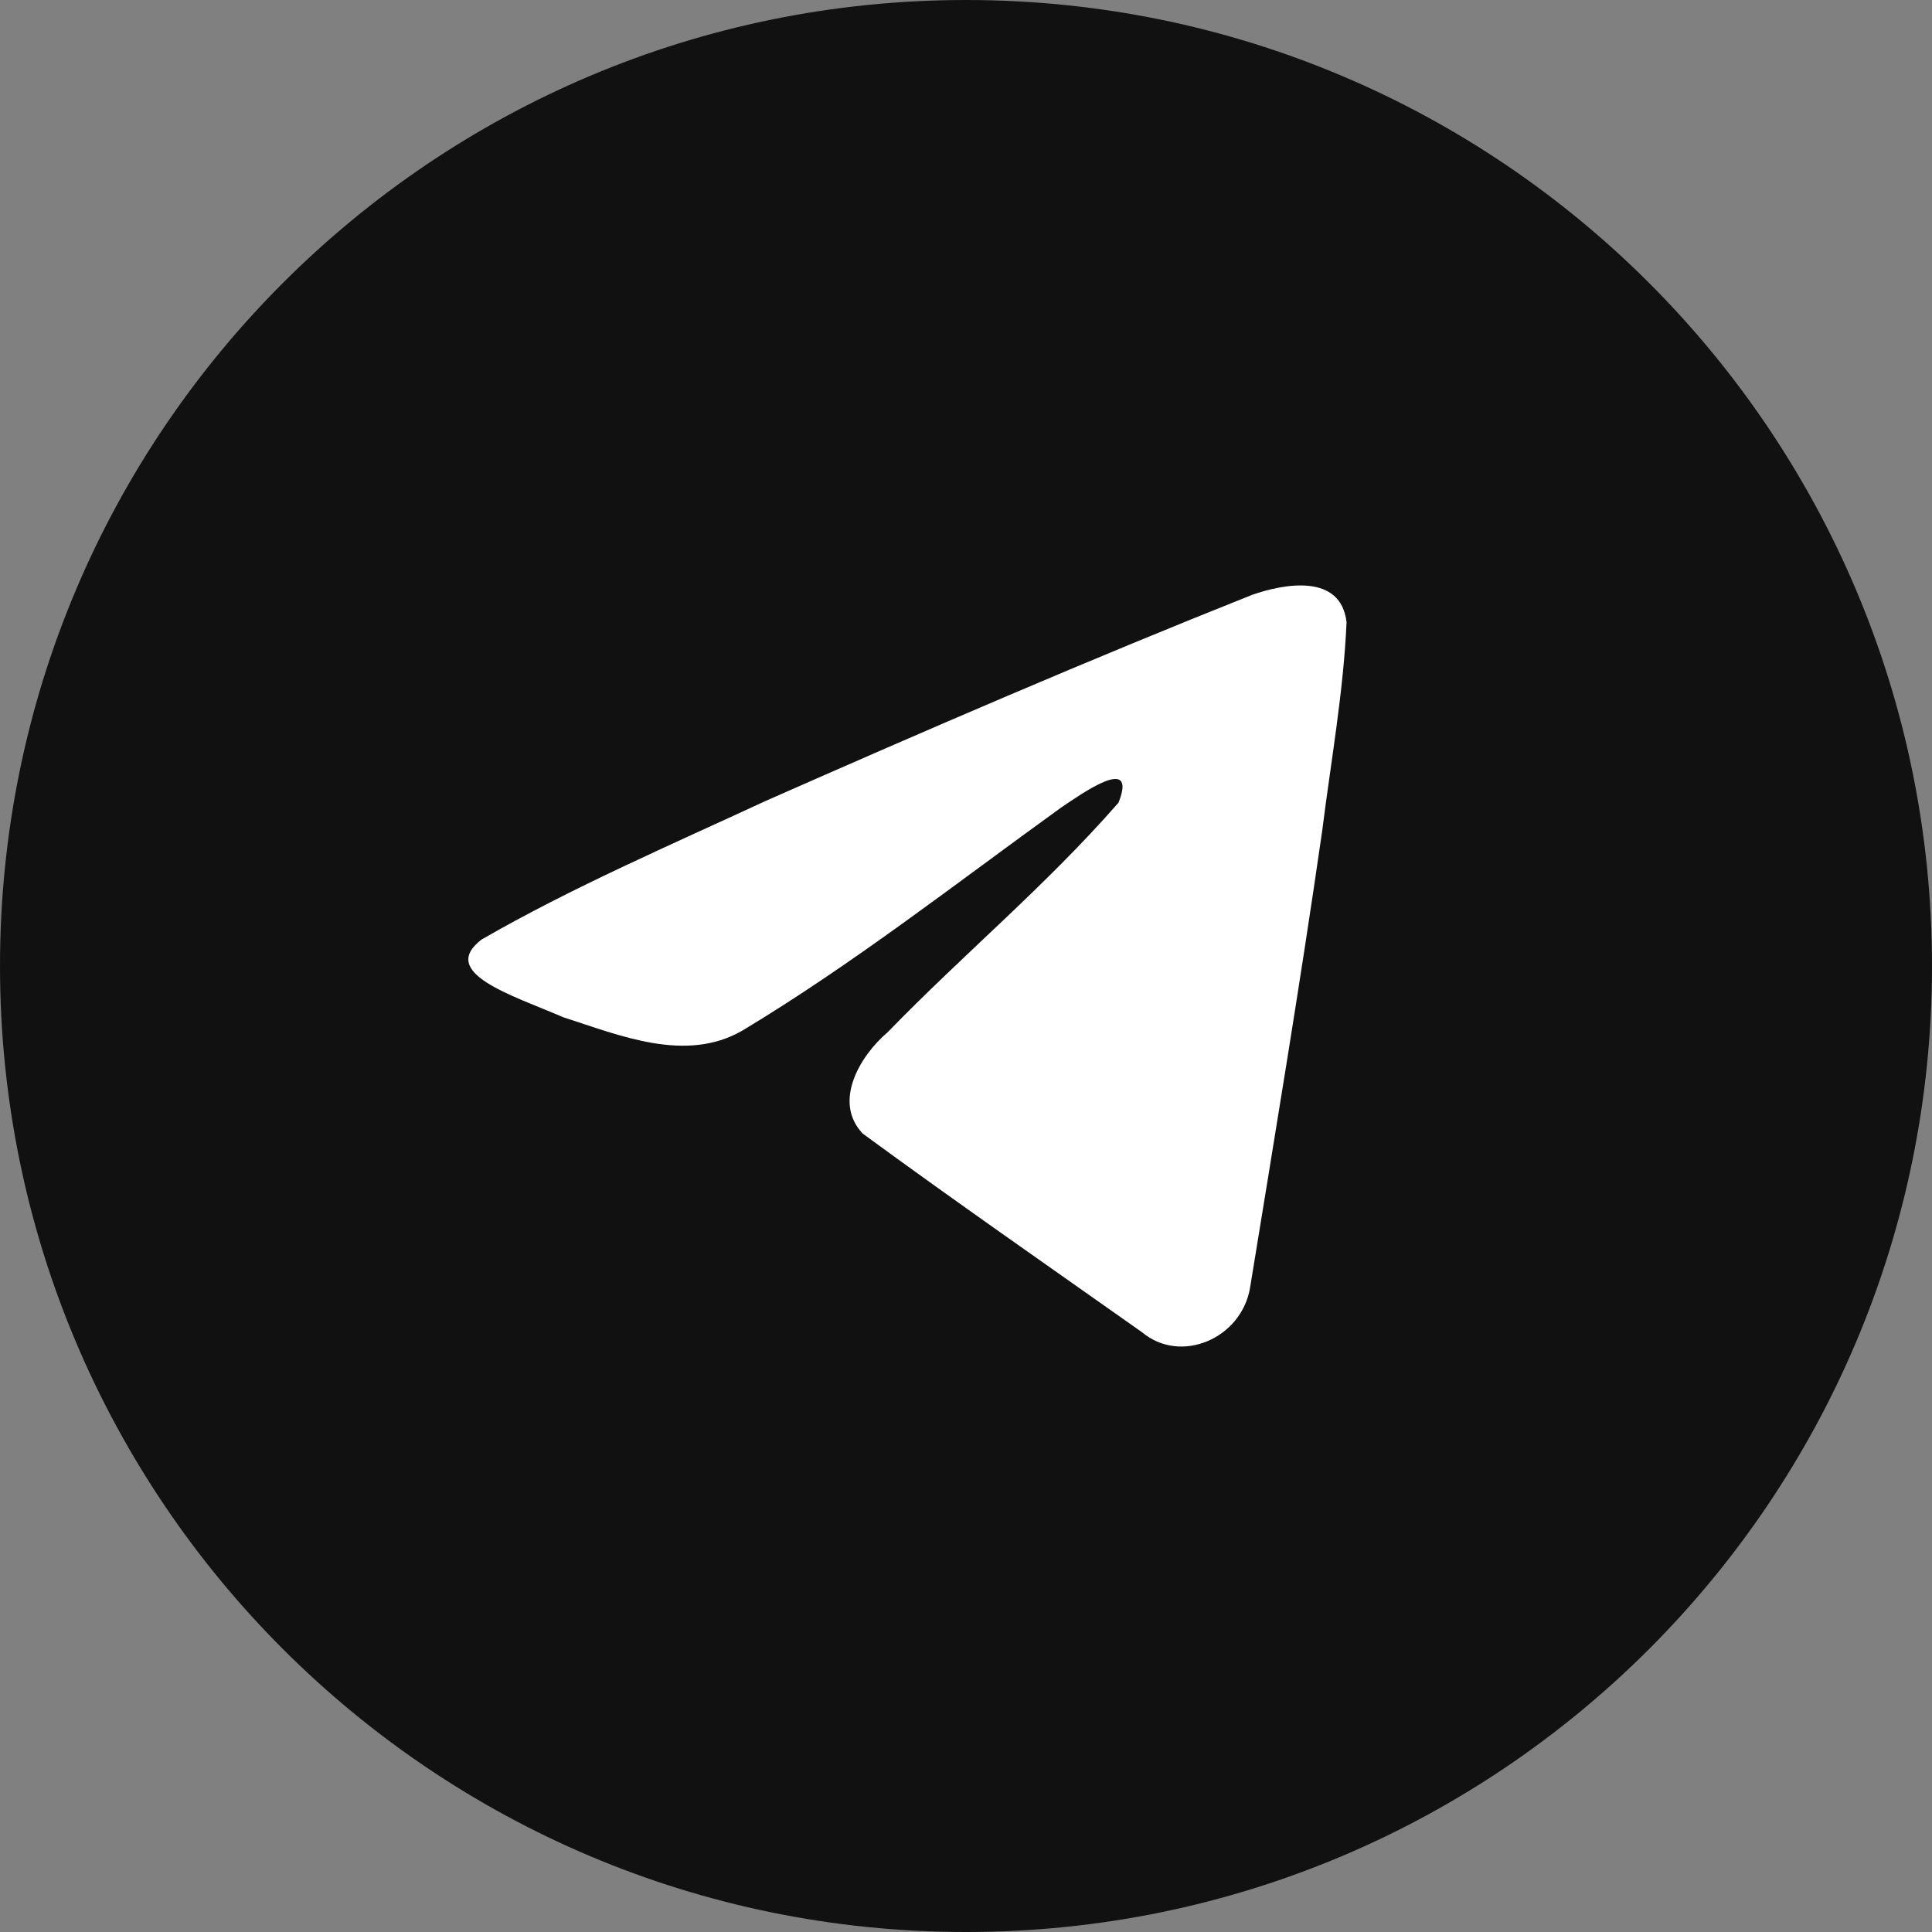 <?xml version="1.0" encoding="UTF-8"?> <svg xmlns="http://www.w3.org/2000/svg" width="33" height="33" viewBox="0 0 33 33" fill="none"><rect x="0" y="0" width="33" height="33" fill="#808080" stroke="none"/><g clip-path="url(#clip0_1153_20868)"><path d="M16.5 33C25.613 33 33 25.613 33 16.5C33 7.387 25.613 0 16.5 0C7.387 0 0 7.387 0 16.5C0 25.613 7.387 33 16.5 33Z" fill="#111111"></path><path d="M8.227 16.047C9.761 15.162 11.474 14.424 13.075 13.682C15.828 12.467 18.593 11.273 21.385 10.161C21.928 9.971 22.904 9.786 23 10.629C22.948 11.821 22.732 13.007 22.584 14.192C22.209 16.799 21.775 19.398 21.352 21.996C21.206 22.862 20.17 23.31 19.507 22.756C17.913 21.63 16.308 20.515 14.735 19.362C14.219 18.814 14.697 18.027 15.157 17.636C16.47 16.283 17.862 15.133 19.105 13.71C19.441 12.862 18.45 13.576 18.123 13.795C16.326 15.091 14.573 16.465 12.679 17.604C11.711 18.162 10.584 17.685 9.617 17.374C8.749 16.998 7.479 16.62 8.226 16.047L8.227 16.047Z" fill="white"></path></g><defs><clipPath id="clip0_1153_20868"><rect width="33" height="33" fill="white"></rect></clipPath></defs></svg> 